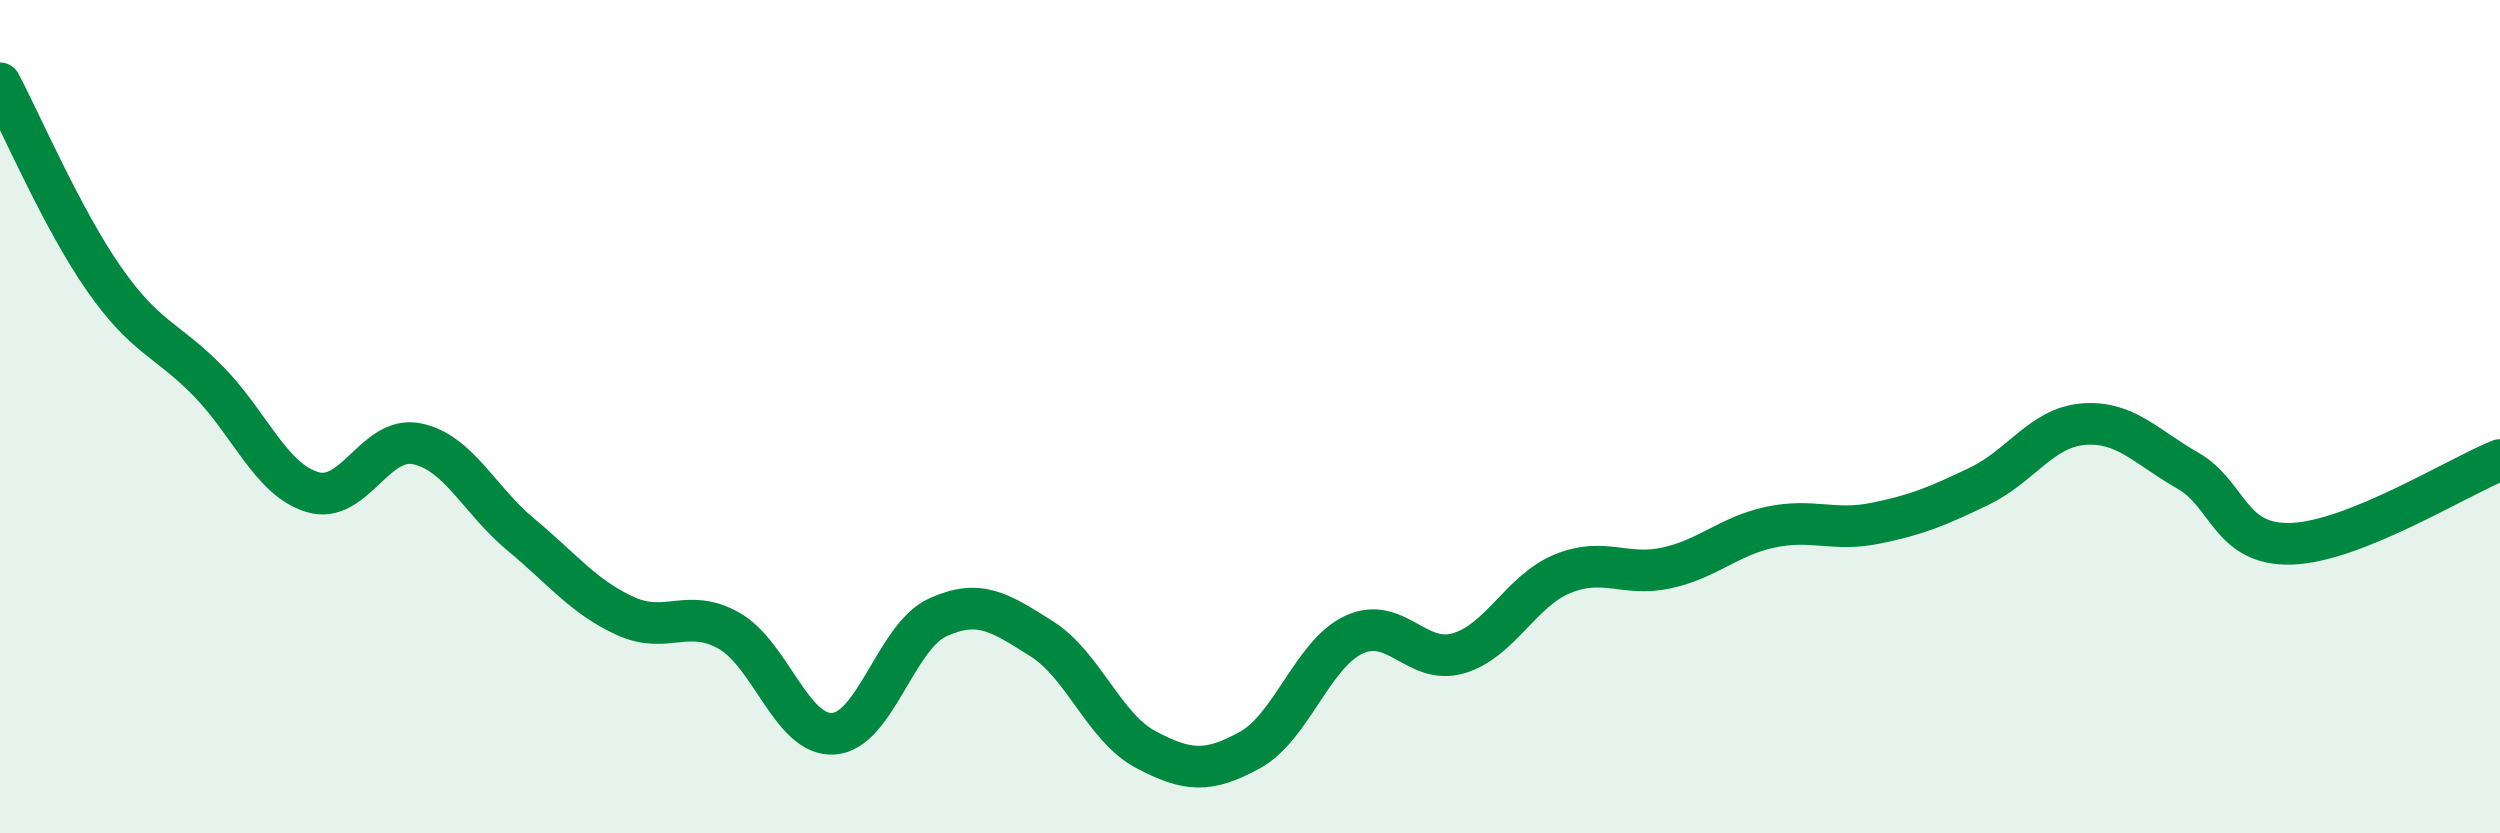 
    <svg width="60" height="20" viewBox="0 0 60 20" xmlns="http://www.w3.org/2000/svg">
      <path
        d="M 0,2 C 0.5,2.94 1.5,5.27 2.5,6.7 C 3.5,8.13 4,8.13 5,9.15 C 6,10.17 6.5,11.51 7.5,11.81 C 8.5,12.11 9,10.45 10,10.65 C 11,10.85 11.5,12 12.5,12.83 C 13.5,13.66 14,14.32 15,14.78 C 16,15.24 16.5,14.57 17.5,15.14 C 18.5,15.71 19,17.67 20,17.61 C 21,17.55 21.5,15.28 22.5,14.82 C 23.5,14.36 24,14.7 25,15.33 C 26,15.96 26.5,17.46 27.5,17.99 C 28.5,18.52 29,18.55 30,18 C 31,17.45 31.5,15.69 32.5,15.23 C 33.5,14.77 34,15.97 35,15.68 C 36,15.39 36.5,14.18 37.5,13.77 C 38.5,13.36 39,13.85 40,13.63 C 41,13.41 41.5,12.86 42.5,12.65 C 43.5,12.44 44,12.76 45,12.56 C 46,12.36 46.5,12.15 47.5,11.67 C 48.5,11.19 49,10.26 50,10.18 C 51,10.1 51.5,10.72 52.5,11.29 C 53.5,11.86 53.5,13.1 55,13.05 C 56.5,13 59,11.44 60,11.04L60 20L0 20Z"
        fill="#008740"
        opacity="0.1"
        stroke-linecap="round"
        stroke-linejoin="round"
      />
      <path
        d="M 0,2 C 0.5,2.94 1.5,5.27 2.5,6.7 C 3.5,8.13 4,8.13 5,9.15 C 6,10.17 6.5,11.51 7.5,11.81 C 8.5,12.11 9,10.45 10,10.65 C 11,10.85 11.5,12 12.5,12.83 C 13.5,13.66 14,14.32 15,14.78 C 16,15.24 16.5,14.57 17.5,15.14 C 18.5,15.71 19,17.67 20,17.61 C 21,17.55 21.5,15.28 22.5,14.82 C 23.5,14.36 24,14.7 25,15.33 C 26,15.96 26.5,17.46 27.5,17.99 C 28.5,18.52 29,18.55 30,18 C 31,17.45 31.5,15.69 32.5,15.23 C 33.5,14.77 34,15.97 35,15.68 C 36,15.39 36.5,14.18 37.5,13.77 C 38.5,13.36 39,13.85 40,13.63 C 41,13.41 41.5,12.86 42.5,12.65 C 43.5,12.44 44,12.76 45,12.56 C 46,12.36 46.5,12.15 47.5,11.67 C 48.5,11.19 49,10.26 50,10.18 C 51,10.1 51.5,10.72 52.5,11.29 C 53.5,11.86 53.5,13.1 55,13.05 C 56.5,13 59,11.44 60,11.04"
        stroke="#008740"
        stroke-width="1"
        fill="none"
        stroke-linecap="round"
        stroke-linejoin="round"
      />
    </svg>
  